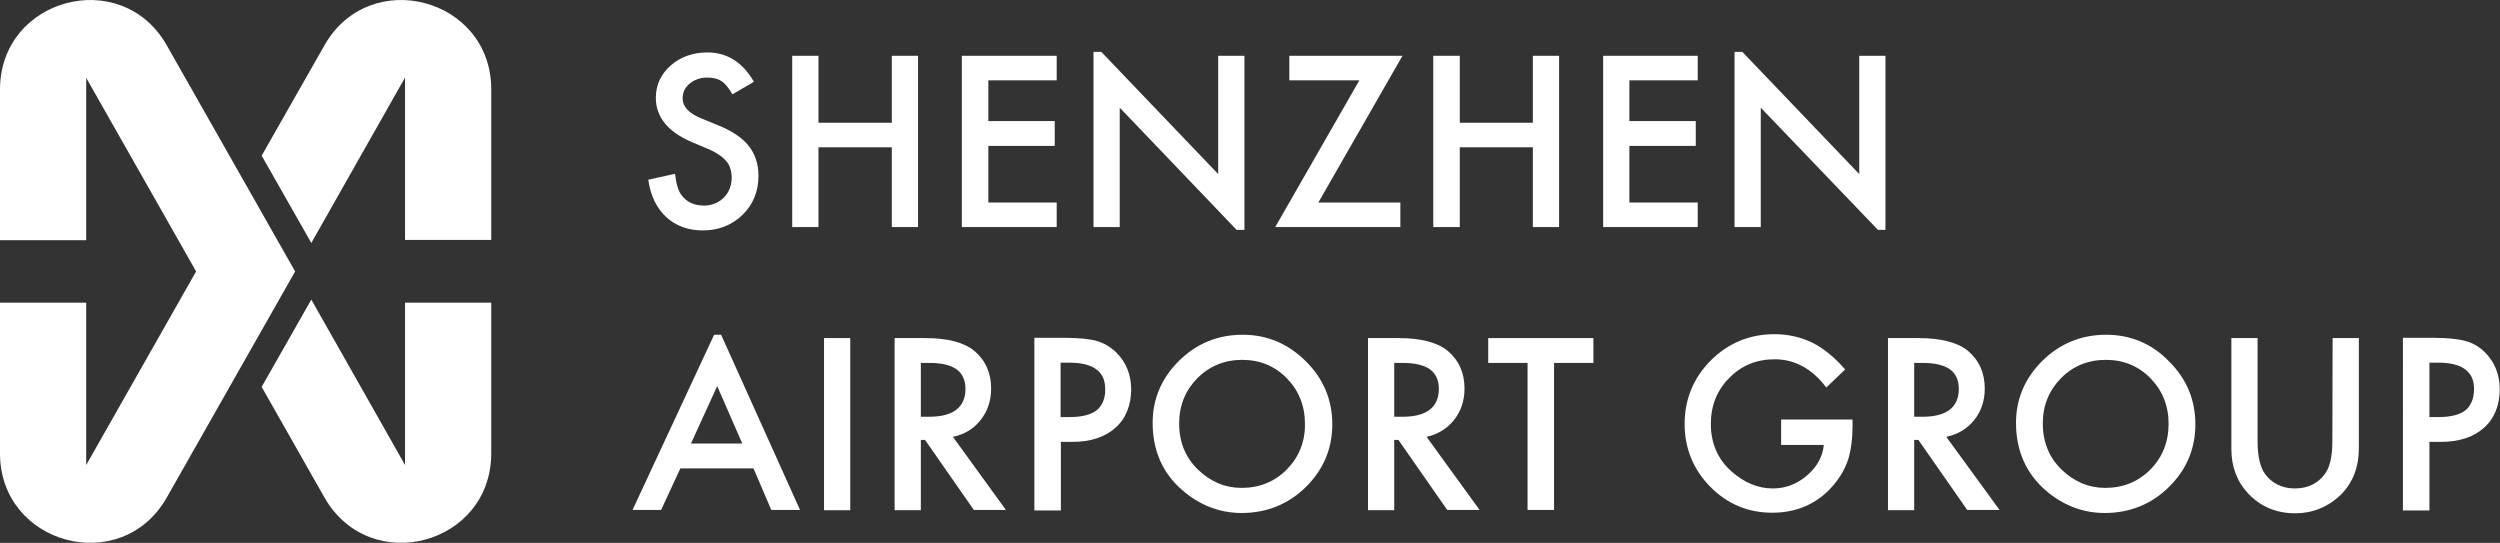 <?xml version="1.0" encoding="utf-8"?>
<!-- Generator: Adobe Illustrator 23.0.3, SVG Export Plug-In . SVG Version: 6.00 Build 0)  -->
<svg version="1.1" id="图层_1" xmlns="http://www.w3.org/2000/svg" xmlns:xlink="http://www.w3.org/1999/xlink" x="0px" y="0px"
	 viewBox="0 0 896.2 194.6" style="enable-background:new 0 0 896.2 194.6;" xml:space="preserve">
<rect x="0" y="0" width="896.2" height="194.6" fill="#333333" stroke="none"/>
<style type="text/css">
	.st0{fill:#FFFFFF;}
</style>
<g>
	<rect x="295.4" y="121.2" class="st0" width="9.4" height="61.7"/>
	<path class="st0" d="M351.5,150.6c2.5-3.1,3.8-6.9,3.8-11.3c0-5.6-2-10.1-6-13.5c-3.6-3-9.5-4.6-17.6-4.6h-11v61.7h9.4v-25.2h1.5
		l17.5,25.1l0,0h11.5l-19-26.2C345.8,155.7,349.1,153.7,351.5,150.6z M330.1,149.4v-19.3h3.2c4.2,0,7.5,0.8,9.6,2.3s3.2,3.9,3.2,7
		c0,3.3-1.1,5.8-3.3,7.5c-2.2,1.7-5.5,2.5-9.8,2.5H330.1z"/>
	<path class="st0" d="M521.2,150.6c2.5-3.1,3.8-6.9,3.8-11.3c0-5.6-2-10.1-6-13.5c-3.6-3-9.5-4.6-17.6-4.6h-11v61.7h9.4v-25.2h1.5
		l17.5,25.1l0,0h11.6l-19-26.2C515.4,155.7,518.7,153.7,521.2,150.6z M499.8,149.4v-19.3h3.2c4.2,0,7.5,0.8,9.6,2.3s3.2,3.9,3.2,7
		c0,3.3-1.1,5.8-3.3,7.5s-5.5,2.5-9.8,2.5H499.8z"/>
	<polygon class="st0" points="533.5,130.1 547.6,130.1 547.6,182.8 557.1,182.8 557.1,130.1 571.2,130.1 571.2,121.2 533.5,121.2 	
		"/>
	<path class="st0" d="M638.5,159.5h15.3c-0.4,4.2-2.5,8-6.1,11c-3.6,3.1-7.7,4.6-12.2,4.6c-5.3,0-10.3-2.1-14.9-6.2
		c-4.9-4.4-7.3-10.1-7.3-16.9c0-6.6,2.2-12.1,6.6-16.5c4.4-4.5,9.8-6.7,16.3-6.7c7.2,0,13.4,3.4,18.4,10l0.1,0.1l6.7-6.4h0.1
		l-0.1-0.1c-3.8-4.4-7.8-7.6-11.8-9.6c-4.2-2-8.7-3-13.5-3c-8.9,0-16.6,3.2-22.8,9.4c-6.2,6.2-9.4,13.9-9.4,22.8
		c0,8.7,3.1,16.3,9.2,22.5c6.1,6.2,13.6,9.3,22.2,9.3c8.8,0,16.2-3.2,21.8-9.7c2.5-2.9,4.3-6,5.4-9.3c1.1-3.5,1.6-7.7,1.6-12.3v-2.1
		h-25.6V159.5z"/>
	<path class="st0" d="M707.7,150.6c2.5-3.1,3.8-6.9,3.8-11.3c0-5.6-2-10.1-6-13.5c-3.6-3-9.6-4.6-17.7-4.6h-11v61.7h9.4v-25.2h1.5
		l17.5,25.1l0,0h11.6l-19.1-26.2C701.9,155.7,705.2,153.7,707.7,150.6z M686.2,149.4v-19.3h3.2c4.2,0,7.5,0.8,9.6,2.3s3.2,3.9,3.2,7
		c0,3.3-1.1,5.8-3.3,7.5s-5.5,2.5-9.8,2.5H686.2z"/>
	<path class="st0" d="M836.1,158.3L836.1,158.3c0,5.3-0.9,9.2-2.6,11.5c-2.5,3.5-6.2,5.3-10.8,5.3s-8.3-1.8-10.8-5.3
		c-1.7-2.4-2.6-6.3-2.6-11.5v-37.1h-9.4v39.7c0,6.5,2.1,11.9,6.1,16.1c4.5,4.7,10.1,7,16.7,7s12.2-2.4,16.8-7
		c4-4.2,6.1-9.6,6.1-16.1v-39.7h-9.4L836.1,158.3L836.1,158.3z"/>
	<path class="st0" d="M258.5,120H256l-29.2,62.7v0.1H237l6.9-14.9h26.2l6.4,14.9l0,0h10.3L258.5,120L258.5,120z M247.7,159l9.4-20.6
		l9,20.6H247.7z"/>
	<path class="st0" d="M393.1,122.2c-2.6-0.7-6.6-1.1-11.7-1.1h-10.6V183h9.5v-24.6h4.2c6.4,0,11.6-1.7,15.3-5
		c3.8-3.3,5.7-8.2,5.7-13.8c0-5.3-1.8-9.7-5.3-13.2C398.1,124.3,395.7,123,393.1,122.2z M393.1,147.1c-2.1,1.6-5.3,2.4-9.5,2.4h-3.4
		V130h3c4.4,0,7.7,0.8,9.8,2.4c2.2,1.6,3.2,3.9,3.2,7.1C396.3,142.6,395.2,145.4,393.1,147.1z"/>
	<path class="st0" d="M890.8,126.3c-2-2-4.4-3.4-7.1-4.1c-2.6-0.7-6.6-1.1-11.7-1.1h-10.6V183h9.5v-24.6h4.2c6.4,0,11.6-1.7,15.3-5
		c3.8-3.3,5.7-8.2,5.7-13.8C896.1,134.2,894.3,129.8,890.8,126.3z M883.8,147.1c-2.1,1.6-5.3,2.4-9.5,2.4h-3.4V130h3
		c4.4,0,7.7,0.8,9.8,2.4c2.2,1.6,3.2,3.9,3.2,7.1C886.9,142.6,885.9,145.4,883.8,147.1z"/>
	<path class="st0" d="M445.5,120c-8.9,0-16.5,3.1-22.8,9.3c-6.3,6.2-9.5,13.7-9.5,22.3c0,9.8,3.5,17.9,10.5,24
		c6.3,5.5,13.5,8.3,21.4,8.3c8.9,0,16.7-3.1,23-9.3s9.5-13.7,9.5-22.5s-3.2-16.4-9.5-22.6C461.8,123.2,454.2,120,445.5,120z
		 M461.3,168.3c-4.4,4.4-9.8,6.6-16.2,6.6c-5.9,0-11.1-2.2-15.6-6.5s-6.8-9.9-6.8-16.6c0-6.4,2.2-11.8,6.5-16.2
		c4.4-4.4,9.8-6.6,16.1-6.6c6.3,0,11.7,2.2,16,6.6c4.3,4.4,6.5,9.9,6.5,16.3C467.9,158.4,465.6,163.9,461.3,168.3z"/>
	<path class="st0" d="M755,120c-8.8,0-16.5,3.1-22.8,9.3c-6.3,6.2-9.5,13.7-9.5,22.3c0,9.8,3.5,17.9,10.4,24
		c6.3,5.5,13.5,8.3,21.4,8.3c8.9,0,16.7-3.1,23-9.3s9.5-13.7,9.5-22.5s-3.2-16.4-9.5-22.6C771.4,123.2,763.8,120,755,120z
		 M770.9,168.3c-4.4,4.4-9.8,6.6-16.2,6.6c-5.9,0-11.1-2.2-15.6-6.5s-6.8-9.9-6.8-16.6c0-6.4,2.2-11.8,6.5-16.2s9.8-6.6,16.1-6.6
		s11.7,2.2,16,6.6c4.3,4.4,6.5,9.9,6.5,16.3C777.4,158.4,775.2,163.9,770.9,168.3z"/>
	<path class="st0" d="M238.8,77.8c3.5,3.2,7.9,4.8,13.2,4.8c5.6,0,10.4-1.9,14.2-5.6c3.8-3.7,5.7-8.4,5.7-14c0-4.2-1.2-7.8-3.5-10.7
		s-6-5.4-11-7.4l-6.1-2.5c-4.4-1.8-6.6-4.2-6.6-7.1c0-2.1,0.8-3.9,2.5-5.3s3.8-2.2,6.3-2.2c2,0,3.8,0.4,5,1.2c1.2,0.7,2.6,2.3,4,4.7
		l0.1,0.1l7.7-4.5l0,0l-0.1-0.1c-4-6.9-9.6-10.4-16.6-10.4c-5.2,0-9.7,1.6-13.2,4.7s-5.3,7-5.3,11.6c0,6.8,4.3,12.1,12.6,15.7
		l5.9,2.5c1.5,0.6,2.8,1.3,4,2.1c1.1,0.7,2,1.5,2.7,2.3s1.2,1.7,1.5,2.7s0.5,2.1,0.5,3.2c0,2.9-1,5.4-2.8,7.2s-4.2,2.9-7.1,2.9
		c-3.6,0-6.4-1.3-8.2-3.9c-1-1.3-1.8-3.8-2.2-7.4v-0.1l-9.5,2.1h-0.1v0.1C233.2,70.2,235.4,74.6,238.8,77.8z"/>
	<polygon class="st0" points="329.1,81.4 329.1,20 319.7,20 319.7,44 293.4,44 293.4,20 284,20 284,81.4 293.4,81.4 293.4,52.8 
		319.7,52.8 319.7,81.4 	"/>
	<polygon class="st0" points="378.8,72.6 354.3,72.6 354.3,52.3 378.1,52.3 378.1,43.4 354.3,43.4 354.3,28.8 378.8,28.8 378.8,20 
		344.8,20 344.8,81.4 378.8,81.4 	"/>
	<polygon class="st0" points="502,72.6 472.6,72.6 502.7,20.1 502.7,20 462.2,20 462.2,28.8 487.3,28.8 457.2,81.3 457.2,81.4 
		502,81.4 	"/>
	<polygon class="st0" points="523.3,52.8 549.5,52.8 549.5,81.4 558.9,81.4 558.9,20 549.5,20 549.5,44 523.3,44 523.3,20 513.8,20 
		513.8,81.4 523.3,81.4 	"/>
	<polygon class="st0" points="608.6,72.6 584.1,72.6 584.1,52.3 607.9,52.3 607.9,43.4 584.1,43.4 584.1,28.8 608.6,28.8 608.6,20 
		574.7,20 574.7,81.4 608.6,81.4 	"/>
	<polygon class="st0" points="401.4,38.6 443.3,82.4 443.4,82.4 446.1,82.4 446.1,20 436.7,20 436.7,62.4 394.8,18.6 394.8,18.6 
		392,18.6 392,81.4 401.4,81.4 	"/>
	<polygon class="st0" points="666.5,62.4 624.6,18.6 624.6,18.6 621.8,18.6 621.8,81.4 631.2,81.4 631.2,38.6 673.2,82.4 
		673.2,82.4 675.9,82.4 675.9,20 666.5,20 	"/>
</g>
<g>
	<path class="st0" d="M59.7,16.1C43.4-12.3,0-0.7,0,32.1v54h30.9V27.9l39.4,69.4l-39.4,69.4l0,0l0,0v-58.2H0v54
		c0,32.8,43.4,44.4,59.7,16l46.1-81.2L59.7,16.1z"/>
	<path class="st0" d="M30.9,166.7L30.9,166.7L30.9,166.7z"/>
</g>
<g>
	<path class="st0" d="M145.2,166.7l-33.6-59.3l-17.8,31.3l22.6,39.8c16.4,28.4,59.7,16.8,59.7-16v-54h-30.9L145.2,166.7L145.2,166.7
		z"/>
	<path class="st0" d="M116.4,16.1L93.8,55.8l17.8,31.3l33.6-59.3V86h30.9V32C176.1-0.7,132.7-12.3,116.4,16.1z"/>
</g>
</svg>
